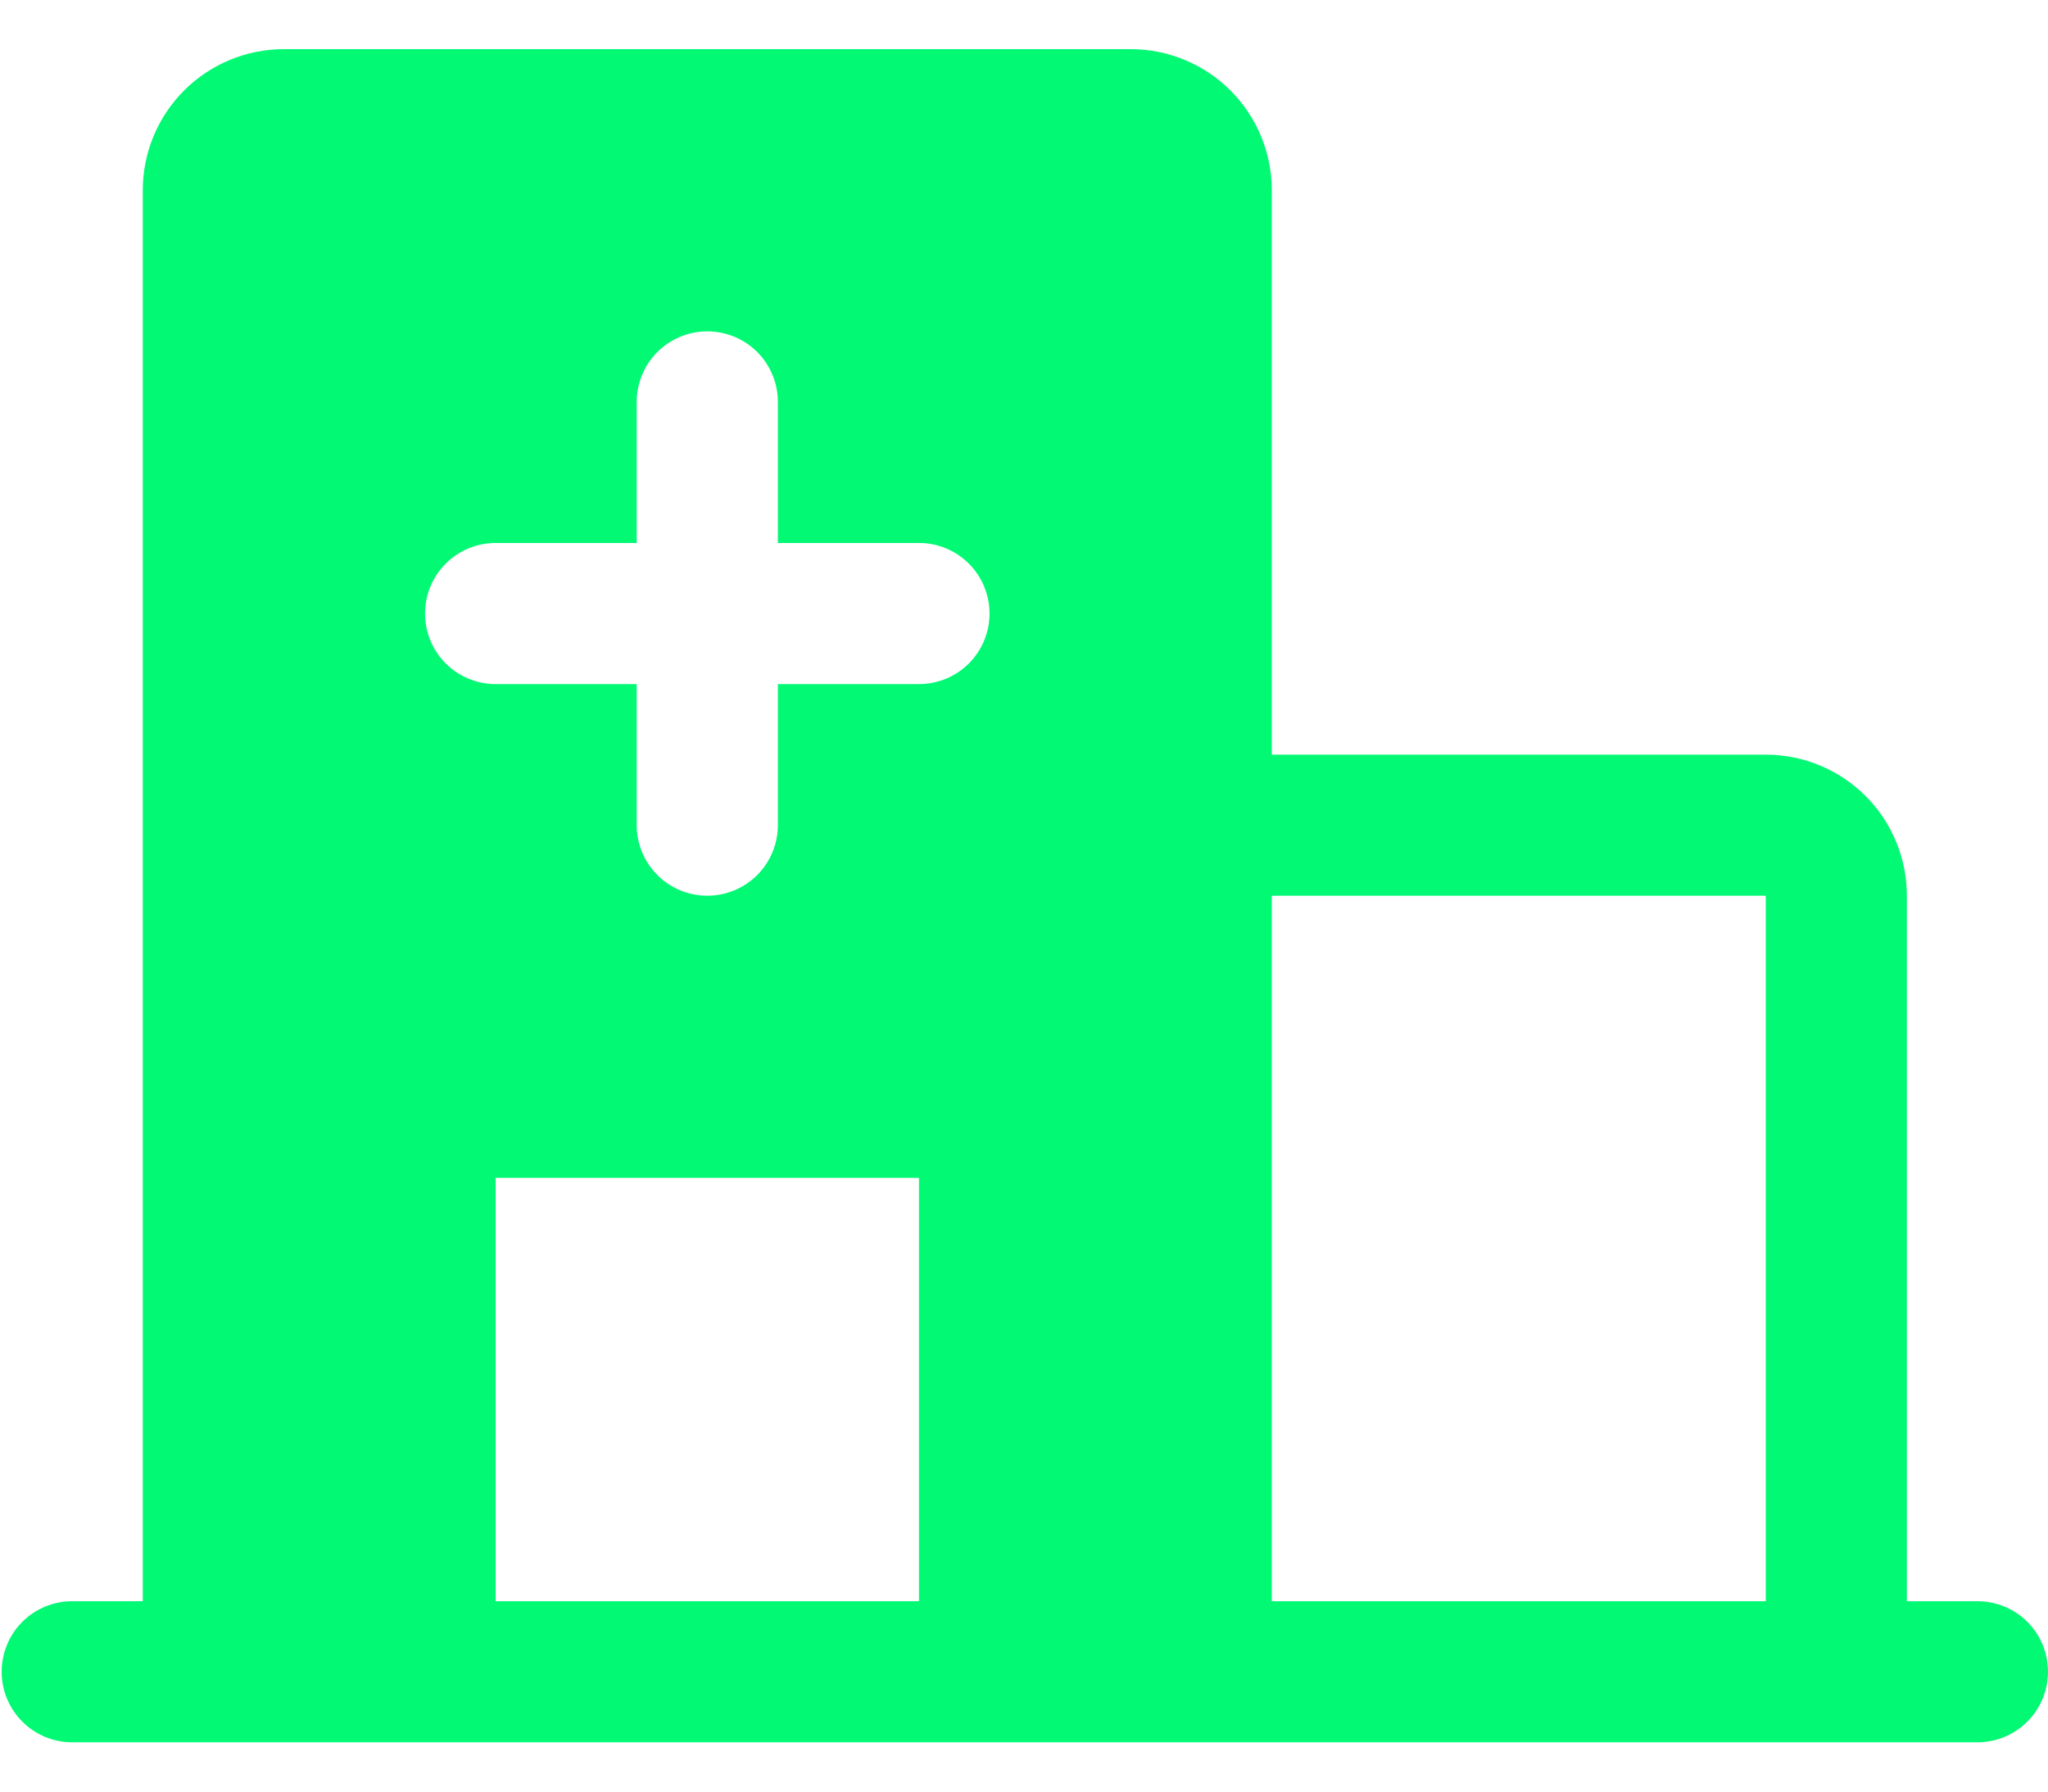 <svg width="48" height="42" viewBox="0 0 48 42" fill="none" xmlns="http://www.w3.org/2000/svg">
<g clip-path="url(#clip0_4244_653)">
<path d="M46.346 37.537H44.692V20.998C44.692 20.121 44.344 19.28 43.724 18.66C43.103 18.039 42.262 17.691 41.385 17.691H29.808V4.46C29.808 3.583 29.459 2.741 28.839 2.121C28.219 1.501 27.377 1.152 26.5 1.152H6.654C5.777 1.152 4.935 1.501 4.315 2.121C3.695 2.741 3.346 3.583 3.346 4.46V37.537H1.692C1.254 37.537 0.833 37.711 0.523 38.021C0.213 38.331 0.039 38.752 0.039 39.191C0.039 39.629 0.213 40.05 0.523 40.36C0.833 40.67 1.254 40.845 1.692 40.845H46.346C46.785 40.845 47.206 40.67 47.516 40.36C47.826 40.05 48 39.629 48 39.191C48 38.752 47.826 38.331 47.516 38.021C47.206 37.711 46.785 37.537 46.346 37.537ZM21.539 37.537H11.616V27.614H21.539V37.537ZM21.539 16.037H18.231V19.345C18.231 19.783 18.057 20.204 17.747 20.514C17.436 20.824 17.016 20.998 16.577 20.998C16.138 20.998 15.718 20.824 15.408 20.514C15.097 20.204 14.923 19.783 14.923 19.345V16.037H11.616C11.177 16.037 10.756 15.863 10.446 15.553C10.136 15.242 9.962 14.822 9.962 14.383C9.962 13.944 10.136 13.524 10.446 13.214C10.756 12.903 11.177 12.729 11.616 12.729H14.923V9.422C14.923 8.983 15.097 8.562 15.408 8.252C15.718 7.942 16.138 7.768 16.577 7.768C17.016 7.768 17.436 7.942 17.747 8.252C18.057 8.562 18.231 8.983 18.231 9.422V12.729H21.539C21.977 12.729 22.398 12.903 22.708 13.214C23.018 13.524 23.192 13.944 23.192 14.383C23.192 14.822 23.018 15.242 22.708 15.553C22.398 15.863 21.977 16.037 21.539 16.037ZM41.385 37.537H29.808V20.998H41.385V37.537Z" fill="#02F974"/>
</g>
<defs>
<clipPath id="clip0_4244_653">
<rect width="48" height="40.615" fill="white" transform="translate(0 0.691)"/>
</clipPath>
</defs>
</svg>
